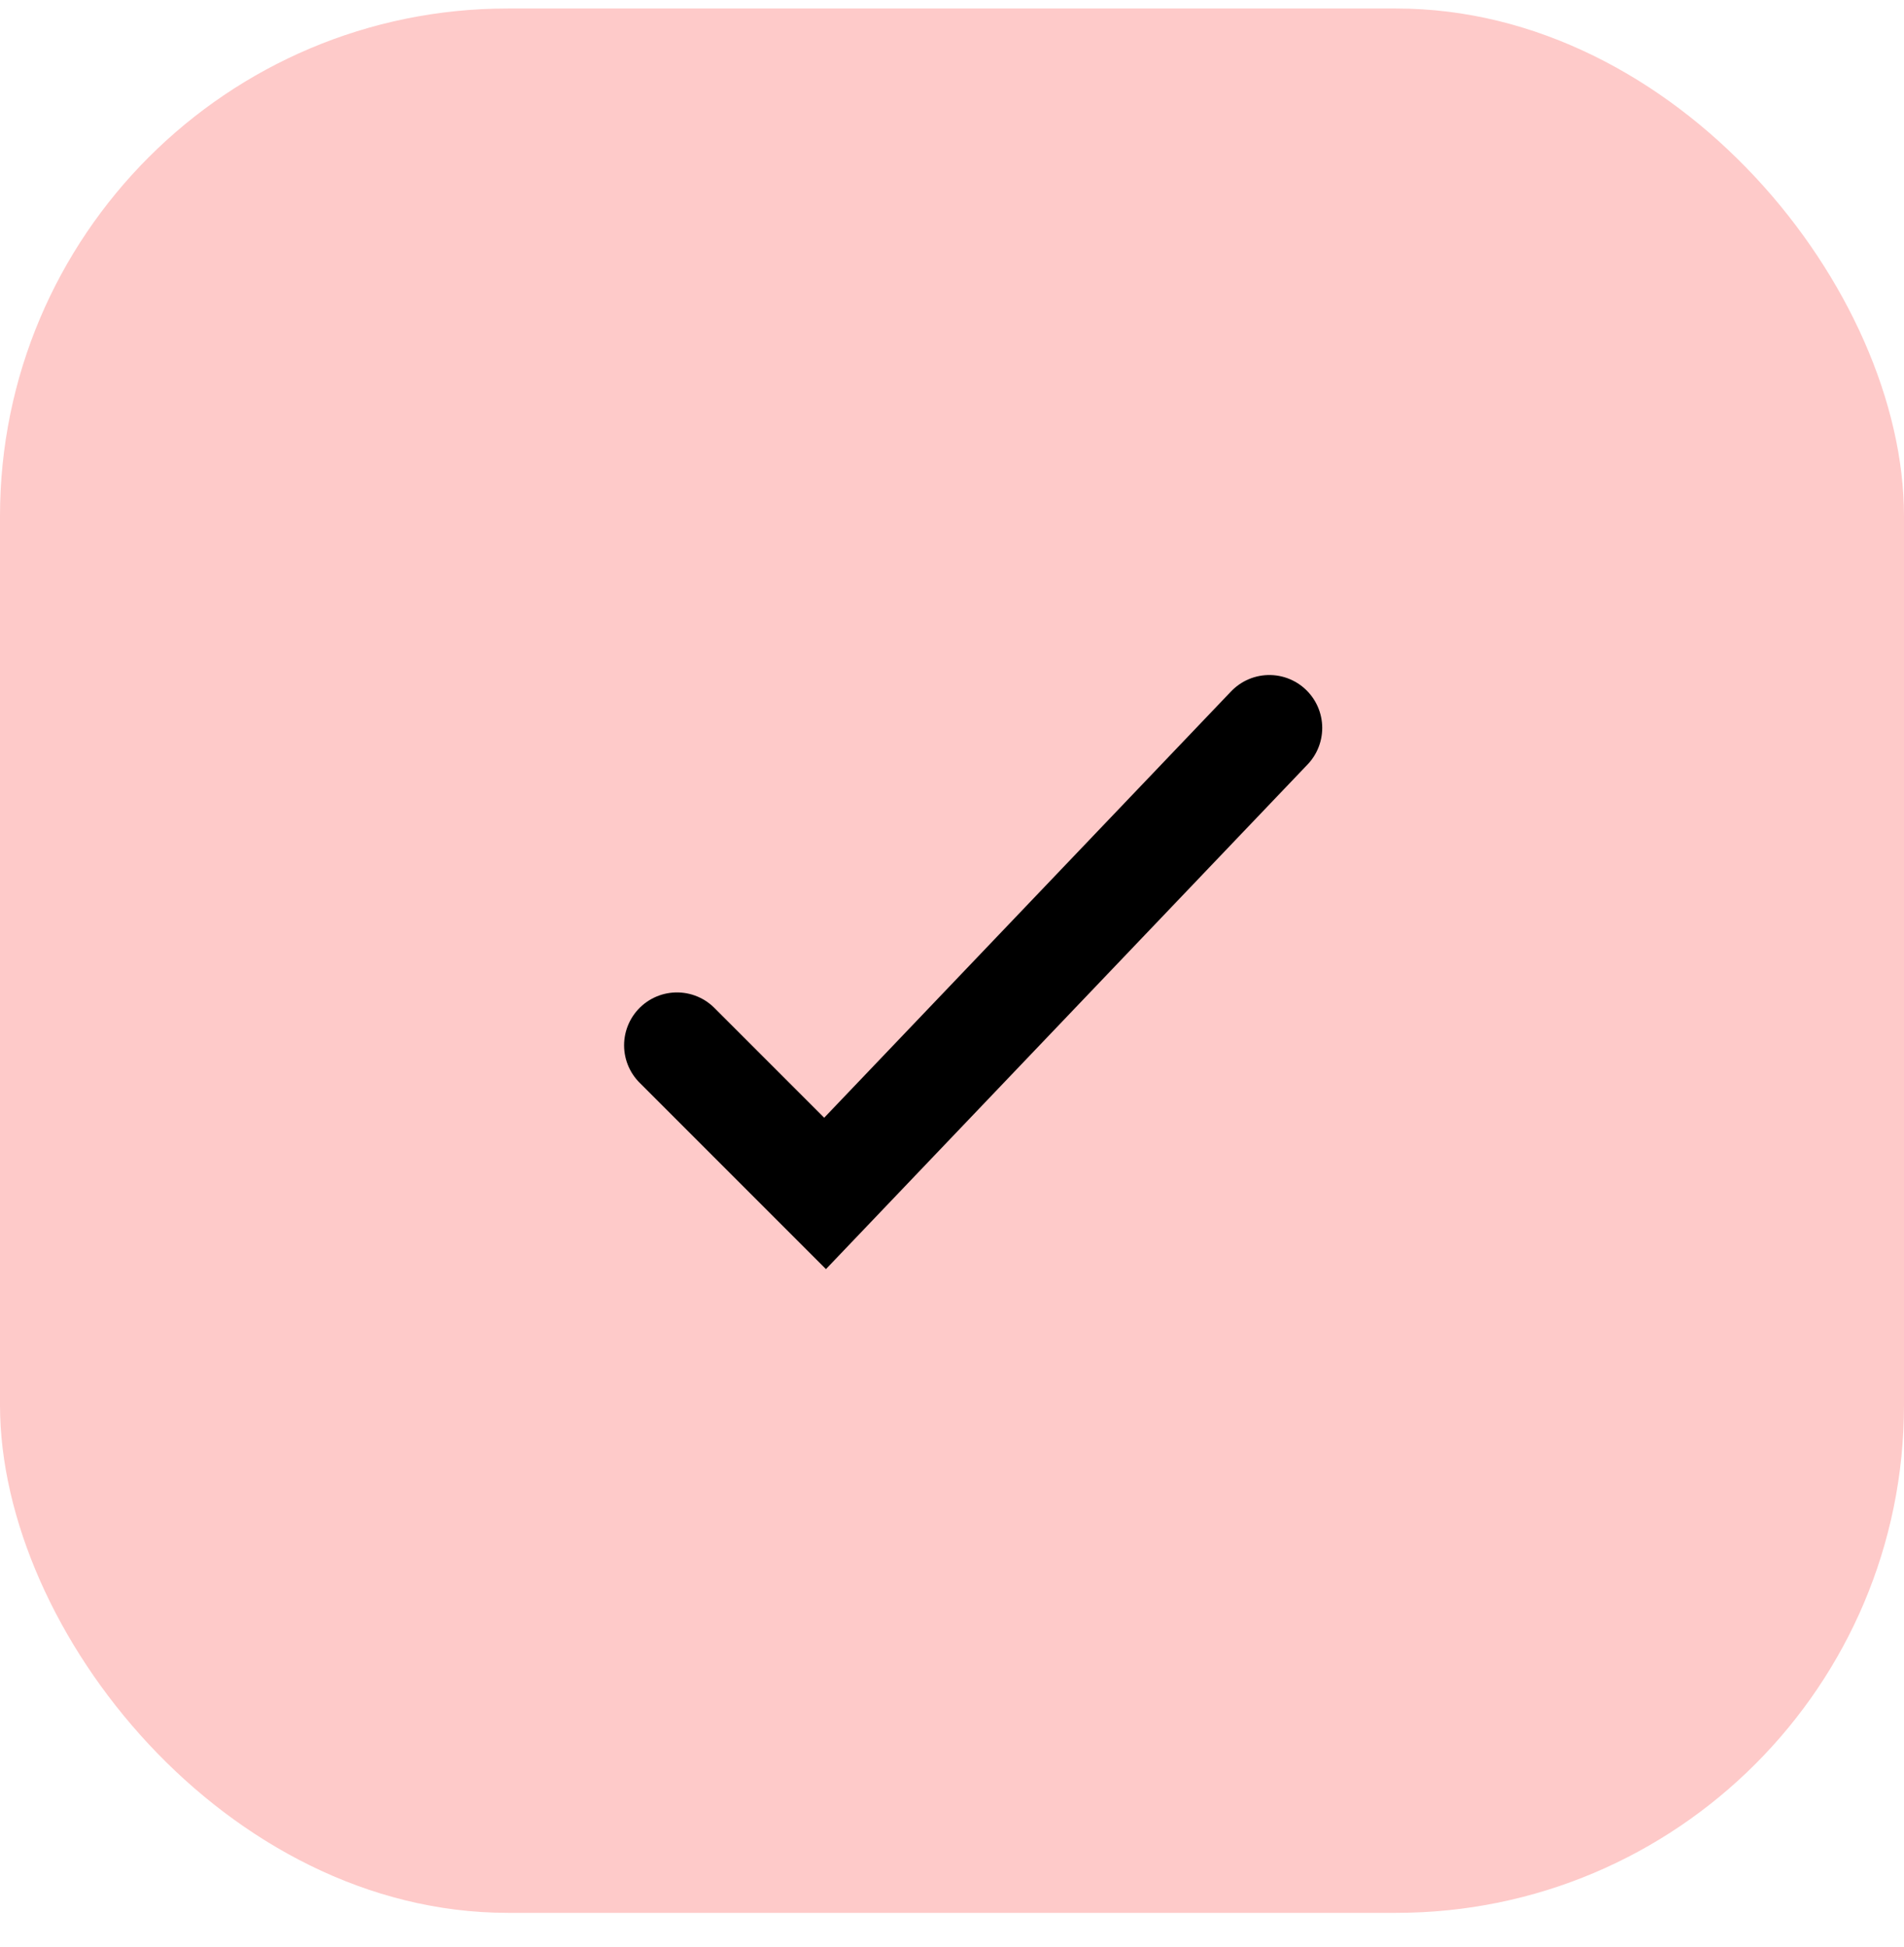 <svg width="45" height="46" viewBox="0 0 45 46" fill="none" xmlns="http://www.w3.org/2000/svg">
<rect x="45" y="45.201" width="45" height="45" rx="12" transform="rotate(-180 45 45.201)" fill="#FECAC9"/>
<path d="M16 24.701L19.5 28.201L30 17.201" stroke="black" stroke-width="2.5" stroke-linecap="round"/>
</svg>
